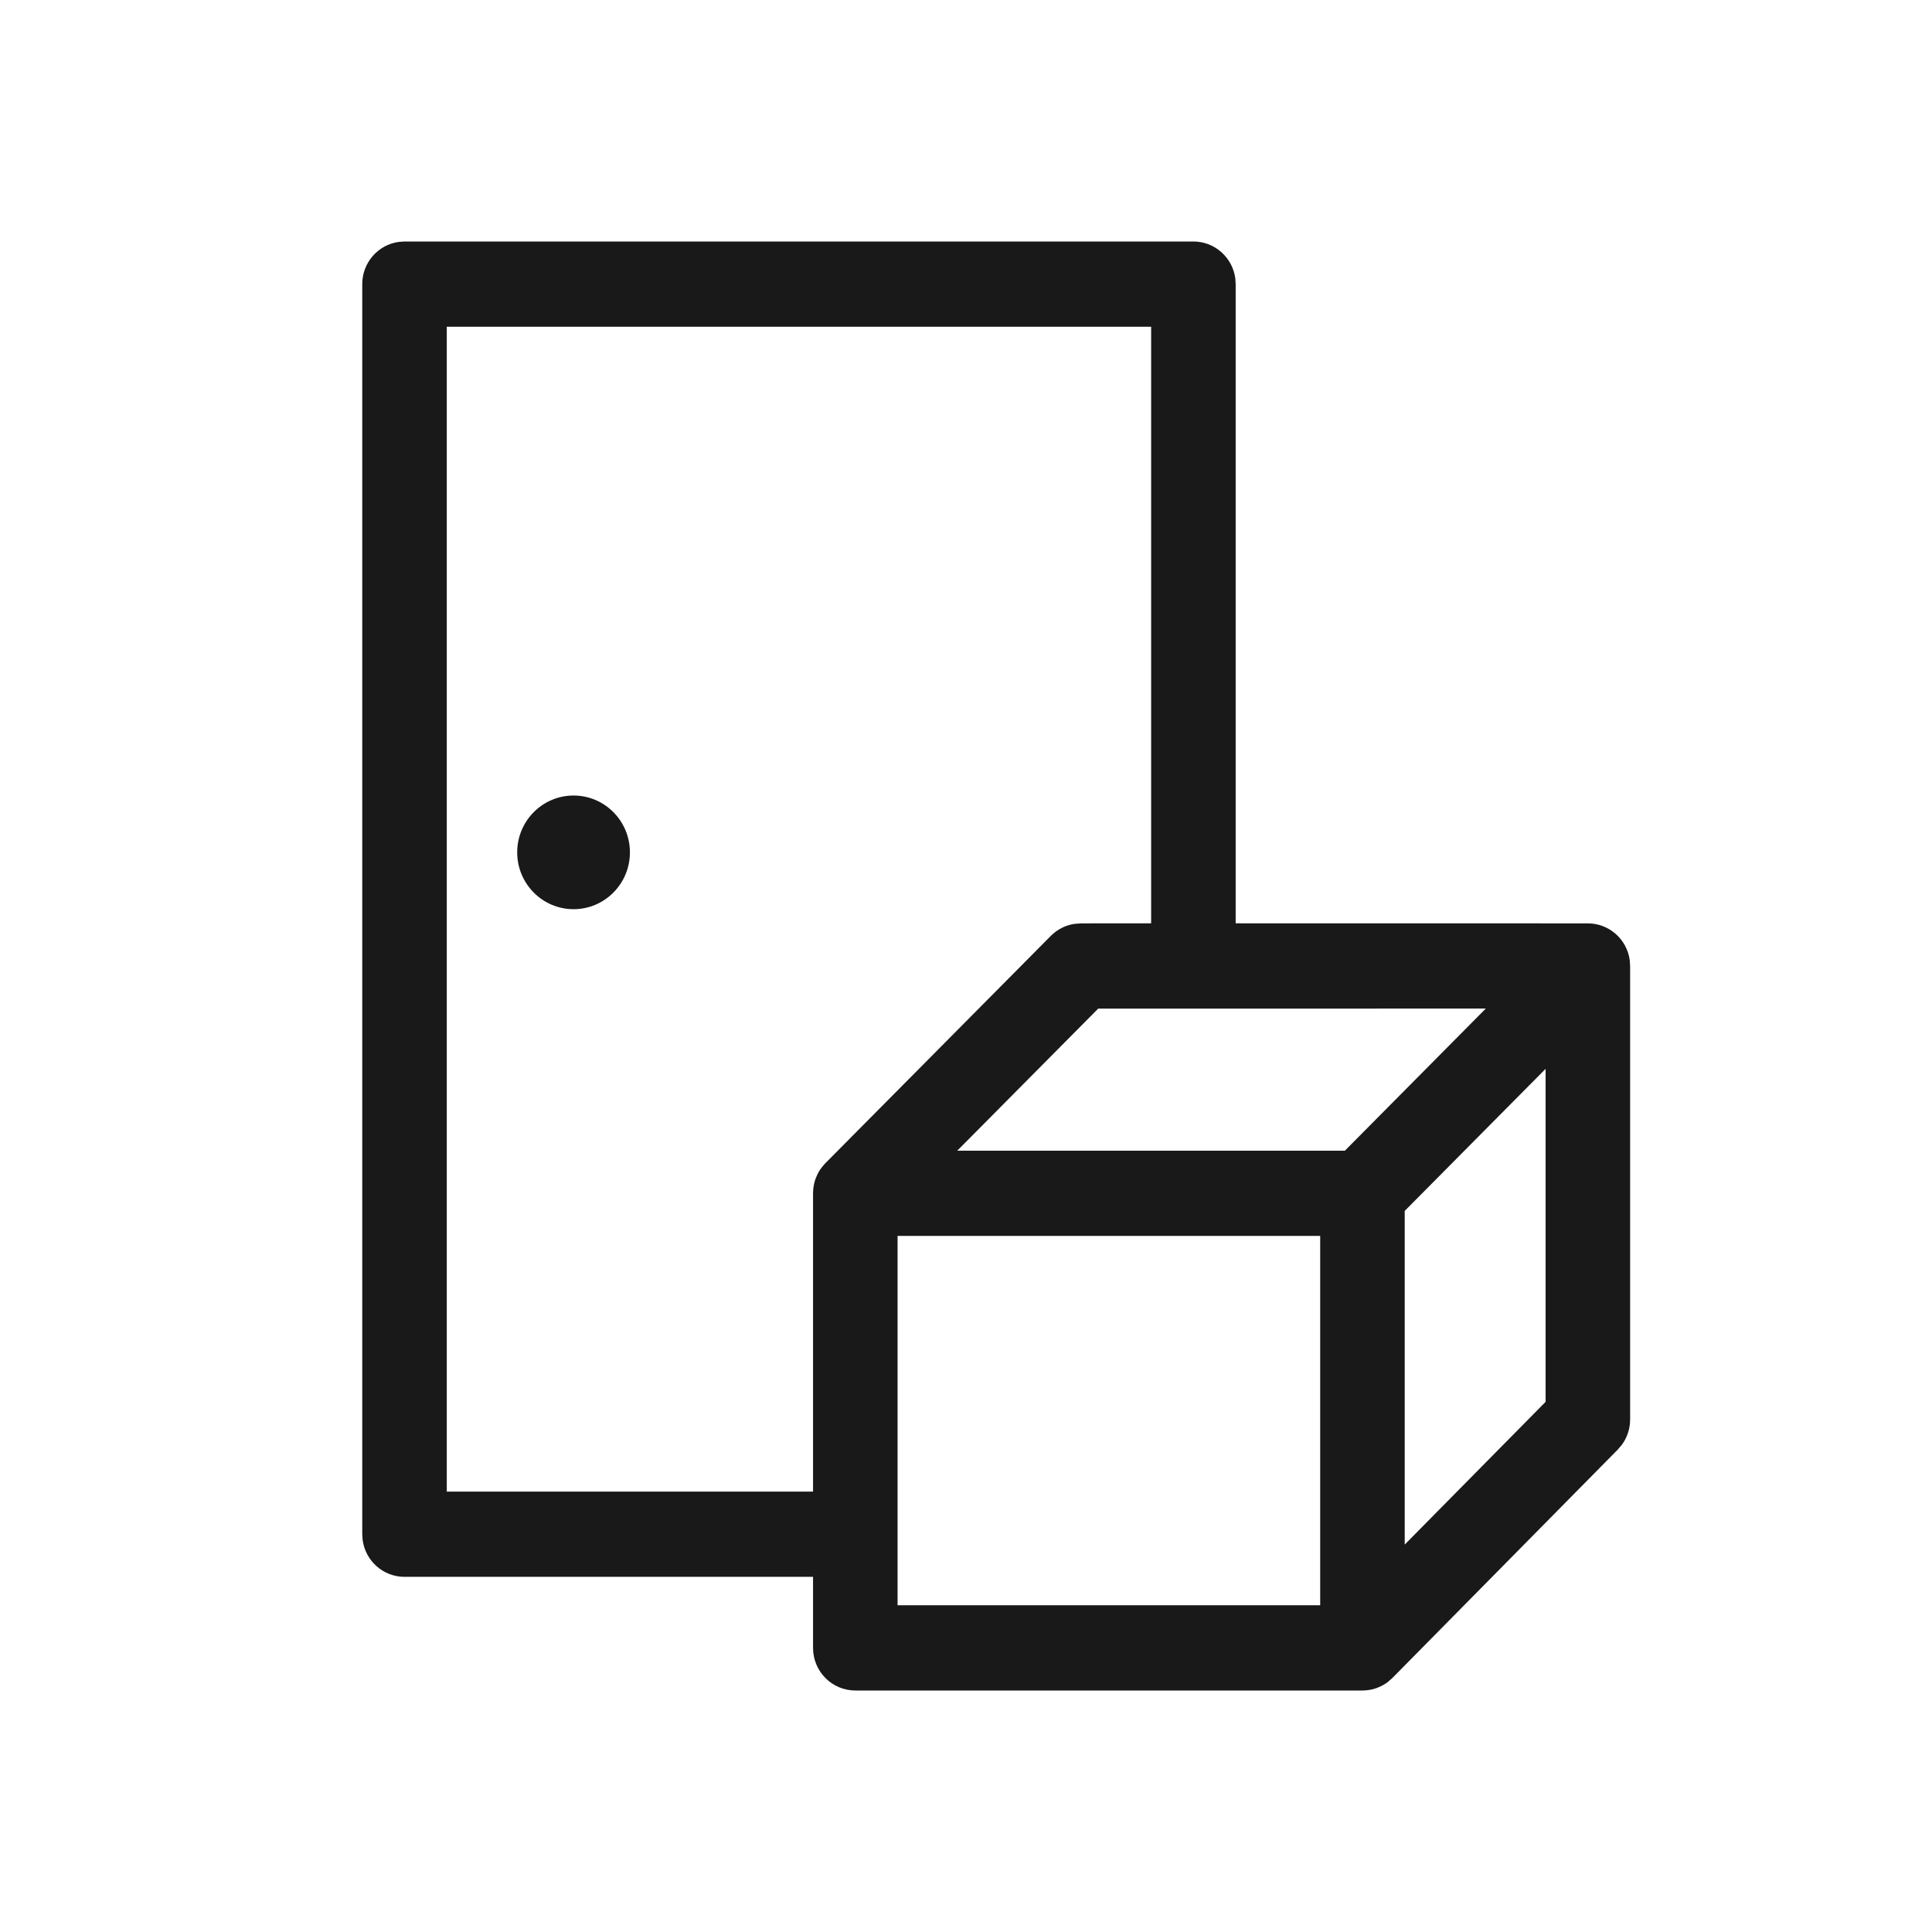 <svg width="64" height="64" viewBox="0 0 64 64" fill="none" xmlns="http://www.w3.org/2000/svg">
<path fill-rule="evenodd" clip-rule="evenodd" d="M39.533 8C40.242 8 40.828 8.531 40.921 9.22L40.933 9.412V30.586L52.6 30.588C53.309 30.588 53.895 31.119 53.987 31.808L54 32V47.022C54 47.321 53.906 47.61 53.735 47.849L53.592 48.018L46.126 55.584C46.077 55.633 46.027 55.677 45.975 55.717L46.126 55.584C46.073 55.637 46.018 55.685 45.96 55.728C45.916 55.76 45.871 55.79 45.824 55.817C45.797 55.832 45.77 55.846 45.743 55.859C45.709 55.876 45.673 55.892 45.636 55.906C45.619 55.913 45.603 55.919 45.588 55.924C45.547 55.938 45.503 55.951 45.458 55.962C45.433 55.968 45.408 55.973 45.383 55.977C45.303 55.992 45.219 56 45.133 56L45.278 55.992C45.248 55.996 45.218 55.998 45.188 55.999L45.133 56H28.333C27.56 56 26.933 55.368 26.933 54.588V52.235H13.4C12.691 52.235 12.105 51.704 12.013 51.015L12 50.824V9.412C12 8.697 12.527 8.106 13.21 8.013L13.4 8H39.533ZM43.733 40.941H29.733V53.176H43.733V40.941ZM51.2 35.407L46.533 40.113V51.166L51.2 46.438V35.407ZM38.133 10.823H14.8V49.412H26.933V39.529C26.933 39.457 26.939 39.386 26.949 39.317C26.953 39.295 26.956 39.273 26.961 39.251C26.97 39.204 26.981 39.158 26.995 39.113C27.002 39.092 27.009 39.069 27.017 39.046C27.033 39.002 27.051 38.961 27.07 38.92C27.08 38.899 27.092 38.875 27.104 38.852C27.129 38.807 27.155 38.764 27.184 38.723C27.191 38.712 27.199 38.701 27.208 38.69C27.255 38.627 27.297 38.577 27.343 38.531L34.81 31.002C35.02 30.79 35.29 30.652 35.58 30.606L35.8 30.588L38.133 30.586V10.823ZM49.219 33.41L36.379 33.412L31.71 38.118H44.551L49.219 33.41ZM19 26.353C20.031 26.353 20.867 27.196 20.867 28.235C20.867 29.275 20.031 30.118 19 30.118C17.969 30.118 17.133 29.275 17.133 28.235C17.133 27.196 17.969 26.353 19 26.353Z" fill="#191919"/>
</svg>
